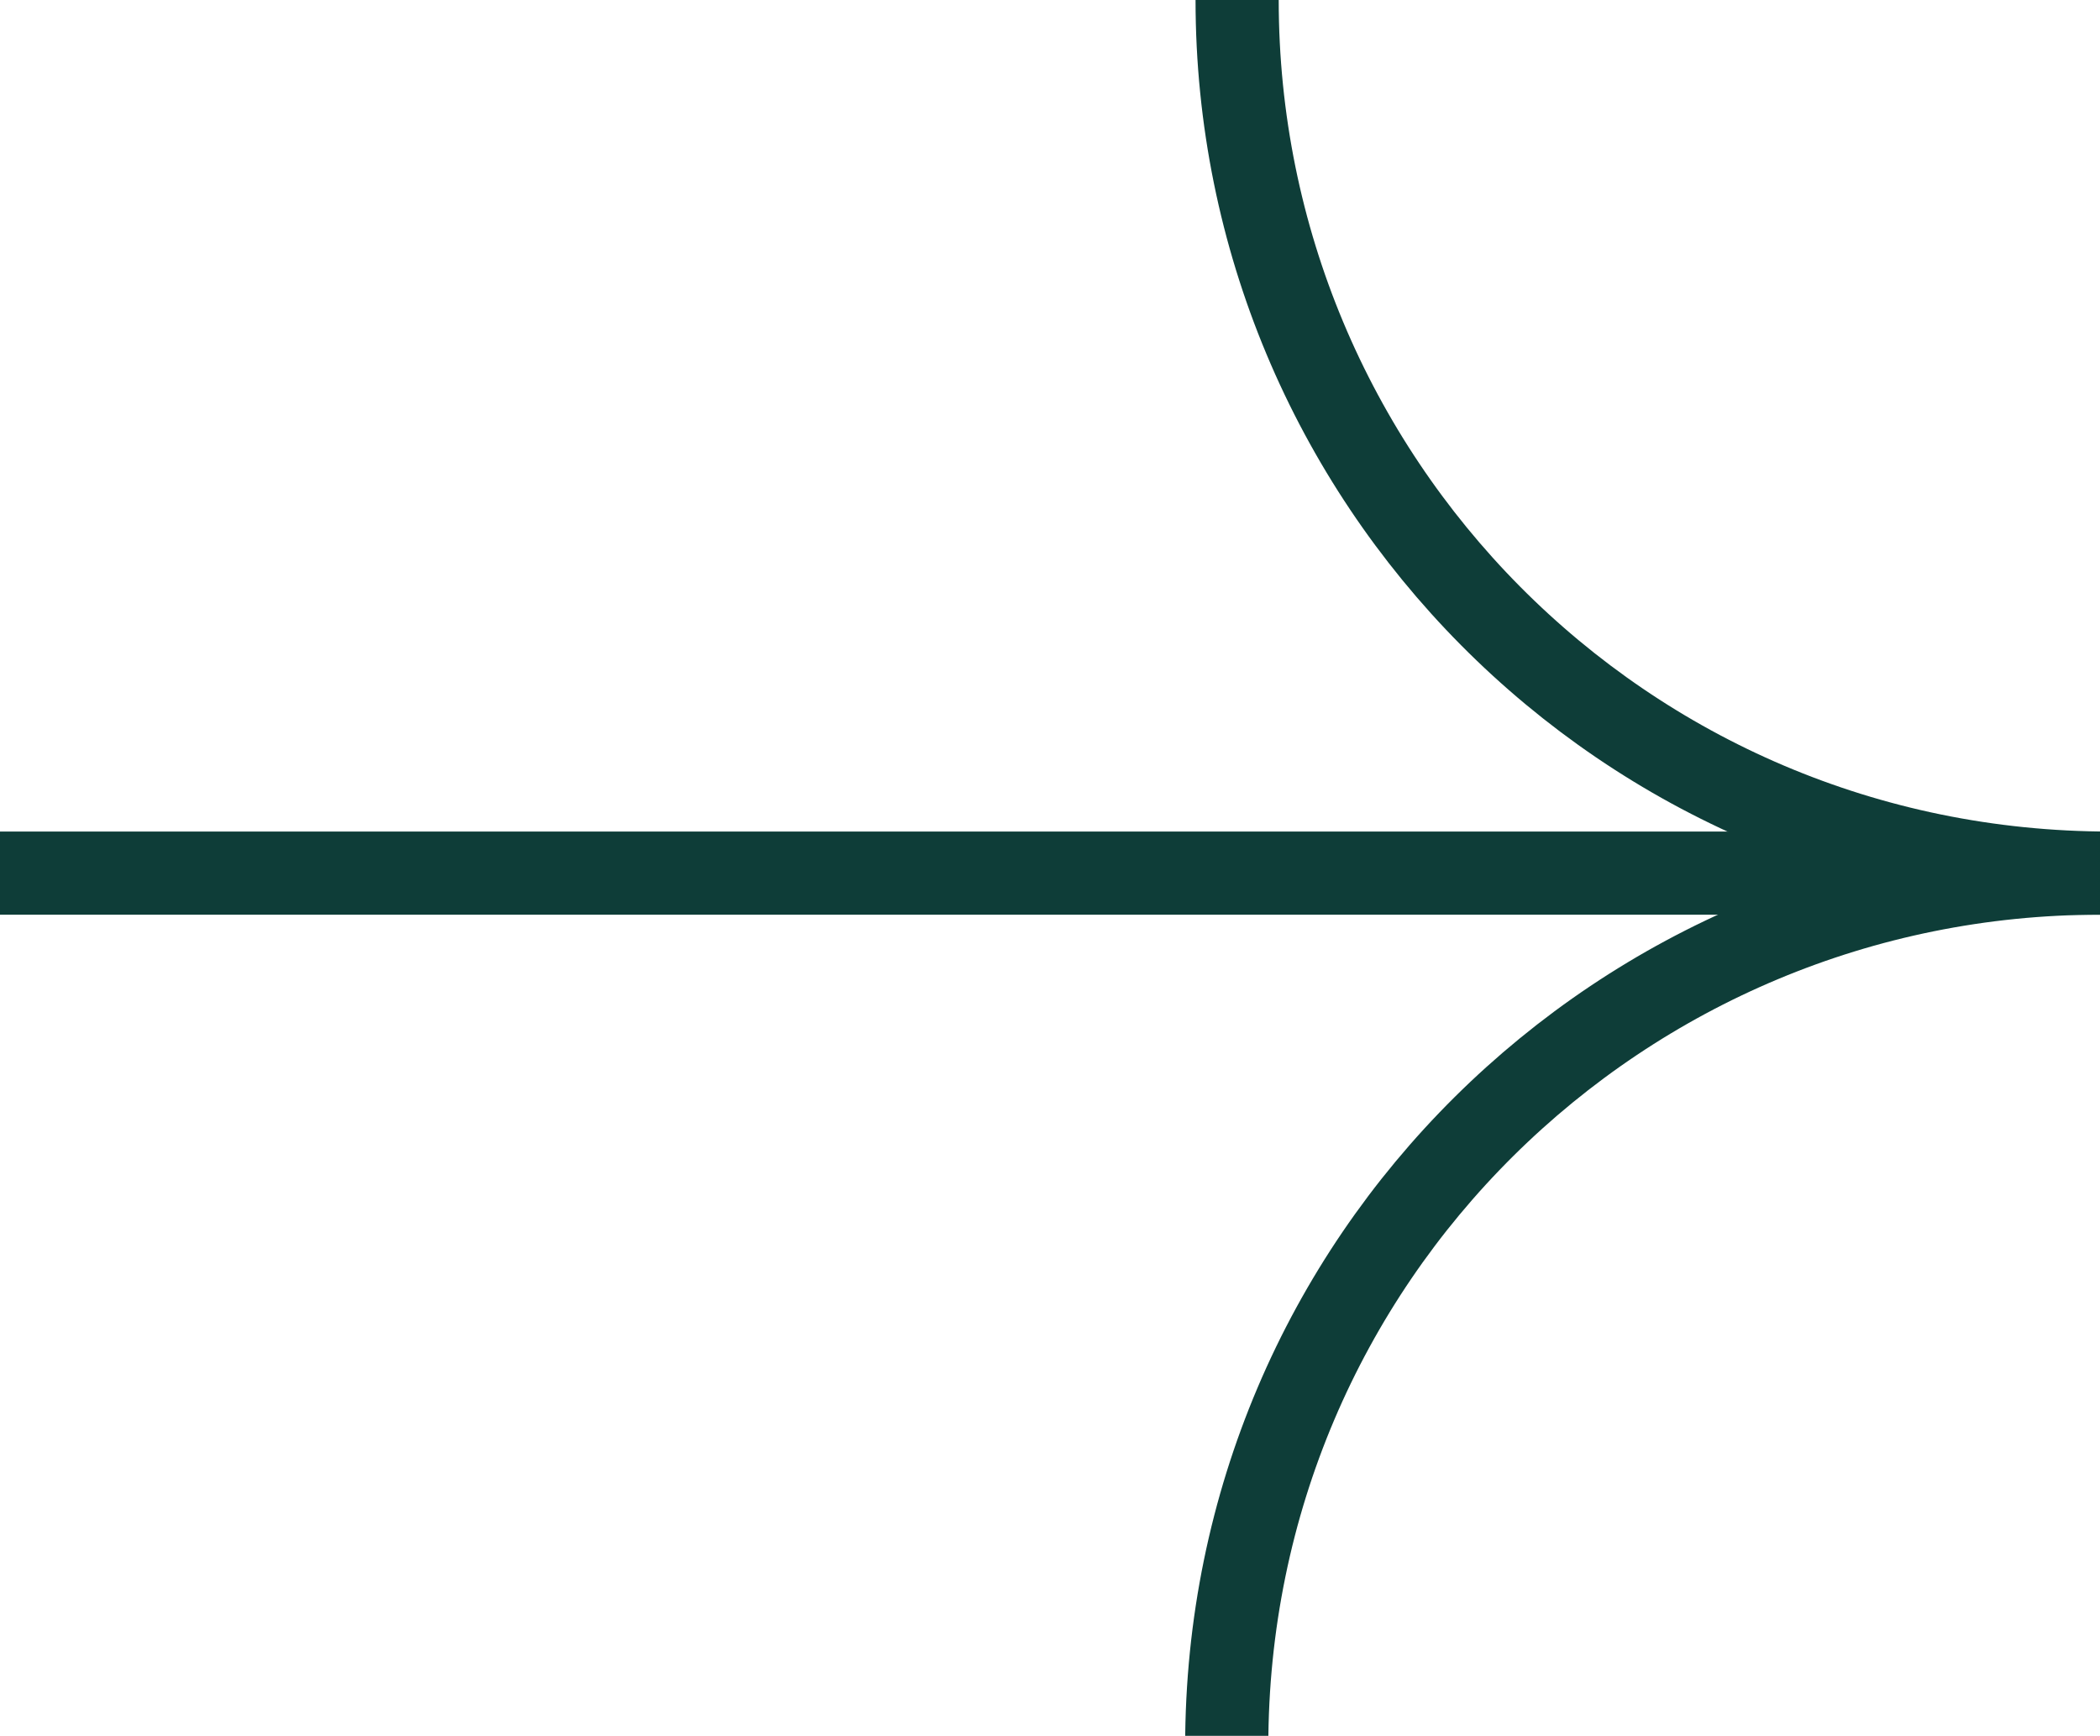 <?xml version="1.0" encoding="UTF-8"?> <svg xmlns="http://www.w3.org/2000/svg" id="Layer_1" version="1.1" viewBox="0 0 20.2 16.7"><defs><style> .st0 { fill: none; stroke: #0e3d38; stroke-miterlimit: 10; stroke-width: .8px; } </style></defs><path class="st0" d="M0,8.4h20.2"></path><path class="st0" d="M11.9,0c0,4.6,3.7,8.4,8.4,8.4"></path><path class="st0" d="M20.2,8.4c-4.6,0-8.4,3.7-8.4,8.4"></path></svg> 